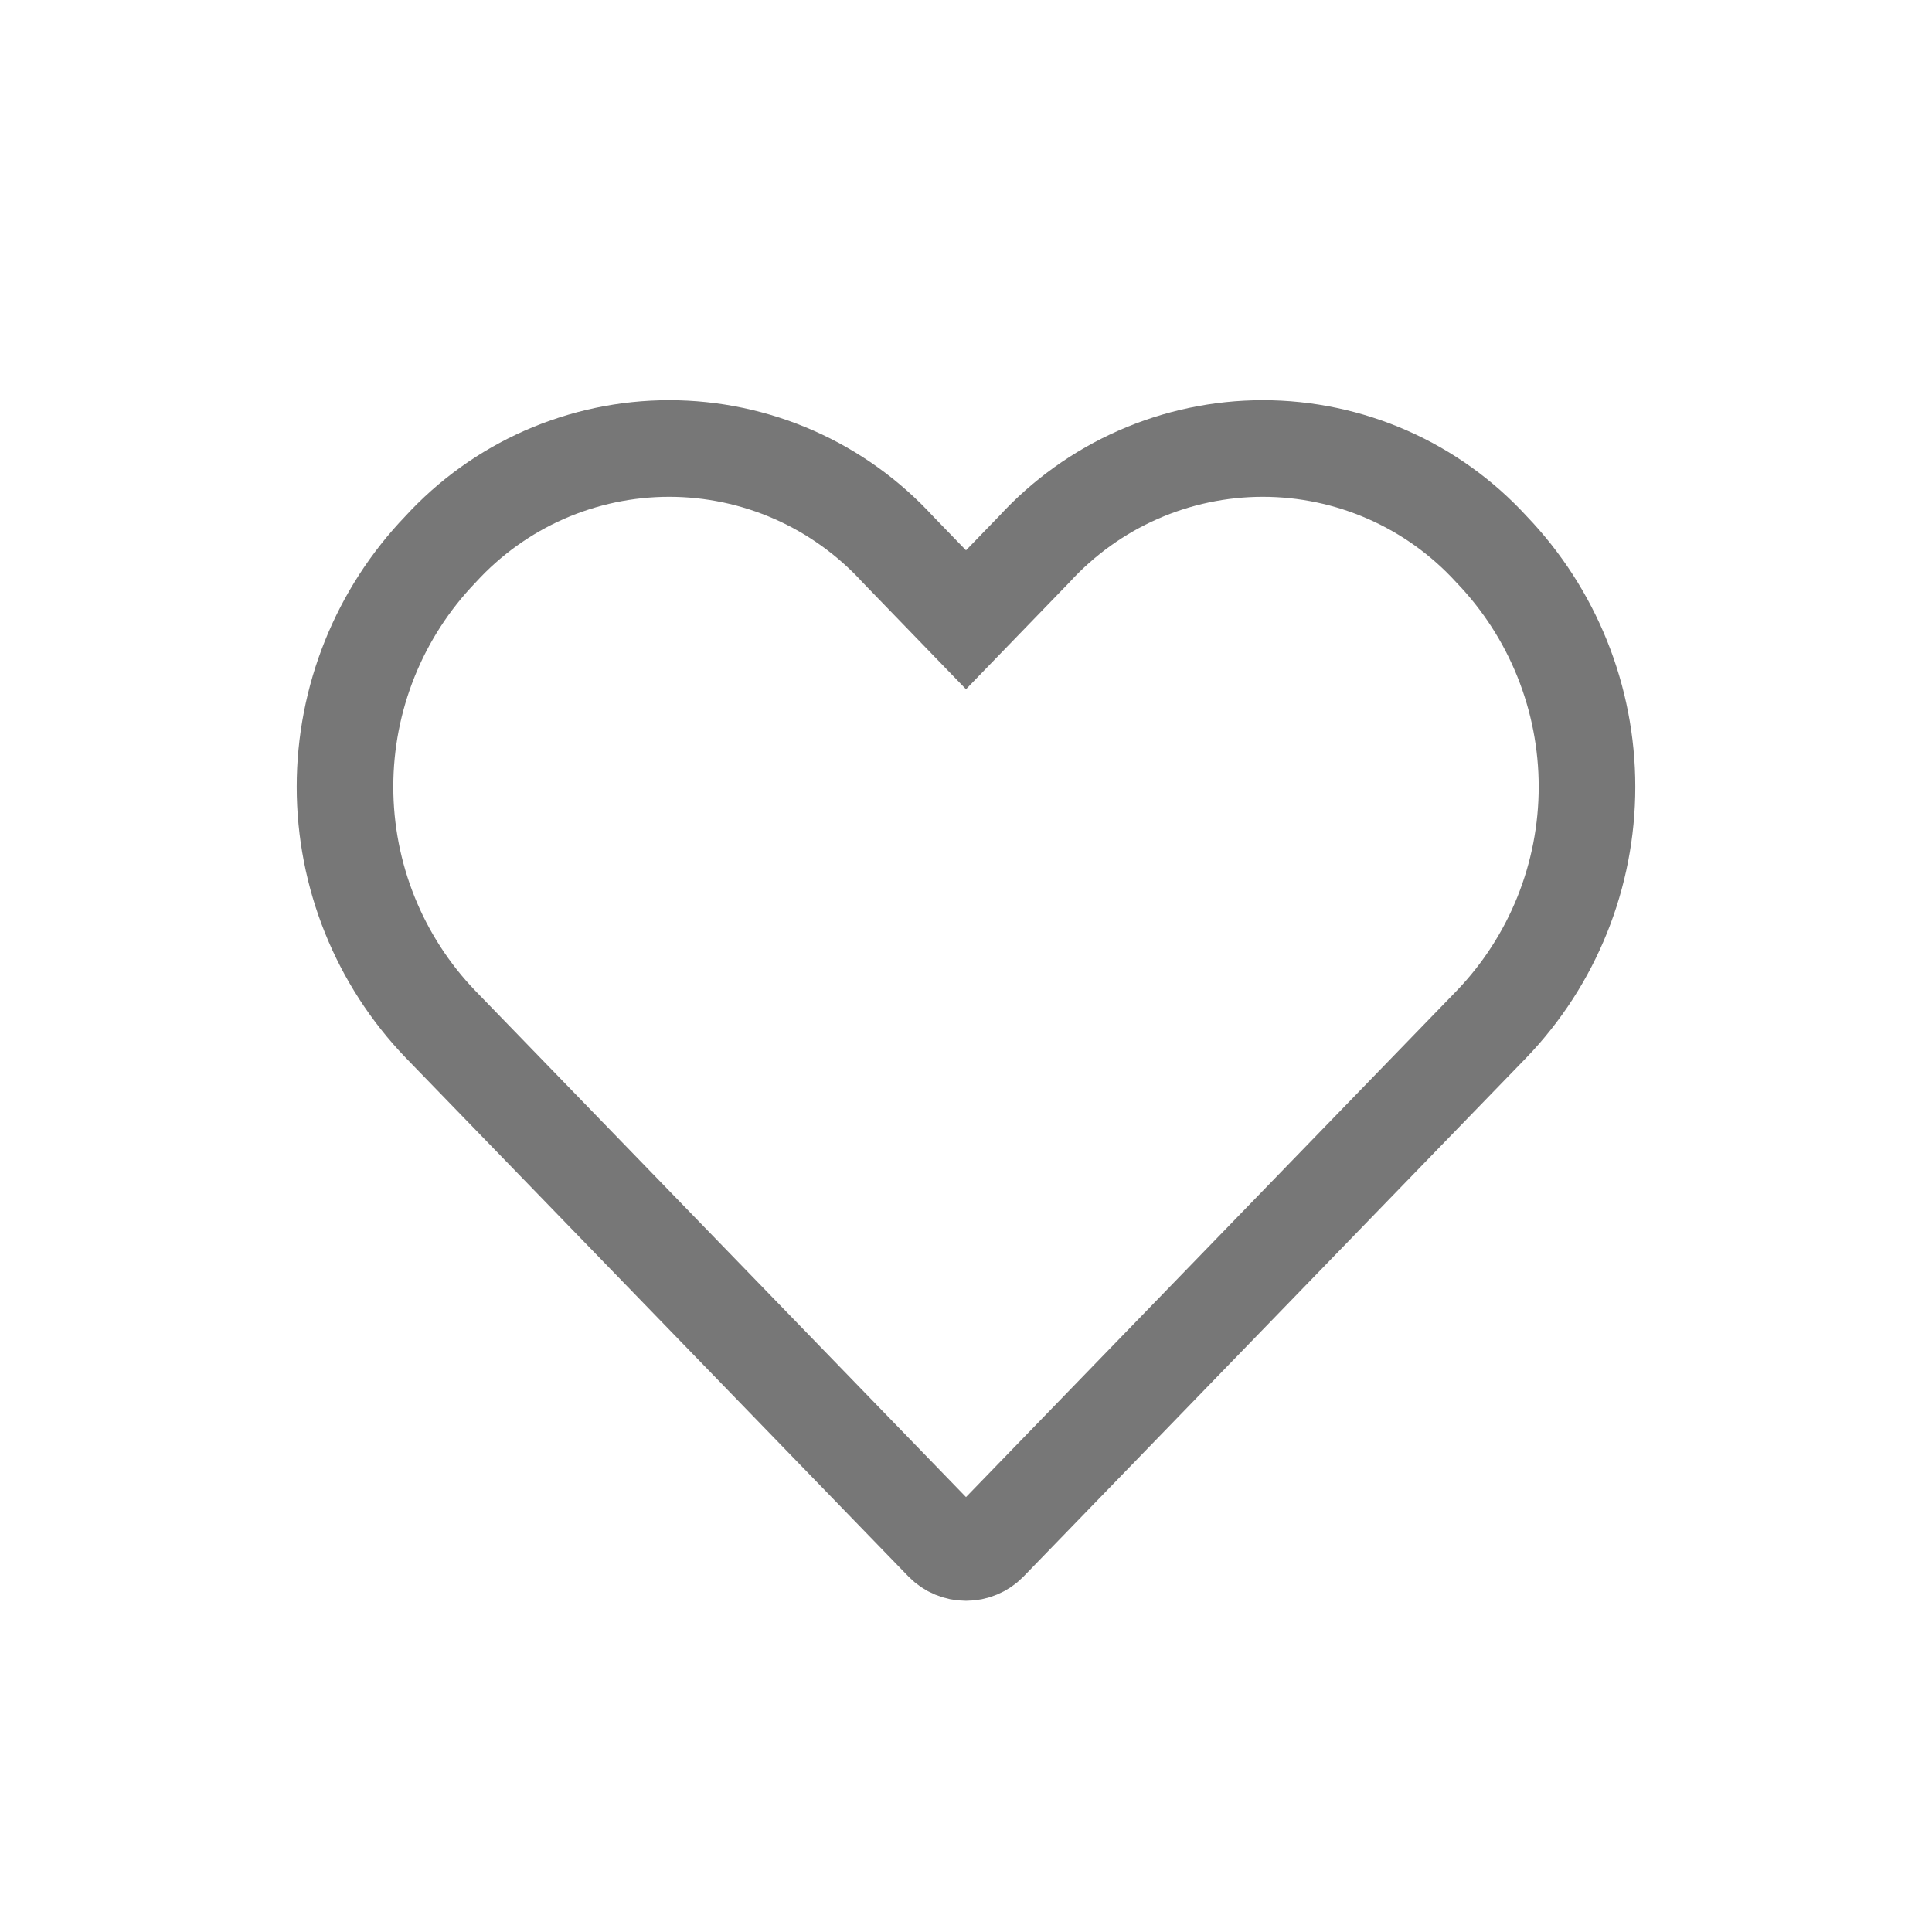 <svg width="28" height="28" viewBox="0 0 28 28" fill="none" xmlns="http://www.w3.org/2000/svg">
<g id="ic-heart-28">
<path id="Vector" d="M21.615 7.96C21.194 7.5 20.682 7.132 20.111 6.881C19.541 6.63 18.925 6.5 18.302 6.5C17.679 6.5 17.063 6.63 16.493 6.881C15.923 7.132 15.411 7.5 14.989 7.96L14 8.982L13.011 7.96C12.589 7.5 12.077 7.132 11.507 6.881C10.937 6.63 10.321 6.5 9.698 6.5C9.075 6.5 8.459 6.63 7.888 6.881C7.318 7.132 6.806 7.5 6.385 7.96V7.96C5.496 8.885 5 10.119 5 11.403C5 12.687 5.496 13.921 6.385 14.845L13.67 22.362C13.713 22.406 13.765 22.441 13.821 22.464C13.878 22.488 13.939 22.5 14 22.5C14.061 22.5 14.122 22.488 14.179 22.464C14.235 22.441 14.287 22.406 14.33 22.362L21.615 14.845C22.504 13.921 23 12.687 23 11.403C23 10.119 22.504 8.885 21.615 7.96V7.96Z" stroke="#777777" stroke-width="1.4" stroke-miterlimit="10"/>
</g>
</svg>
